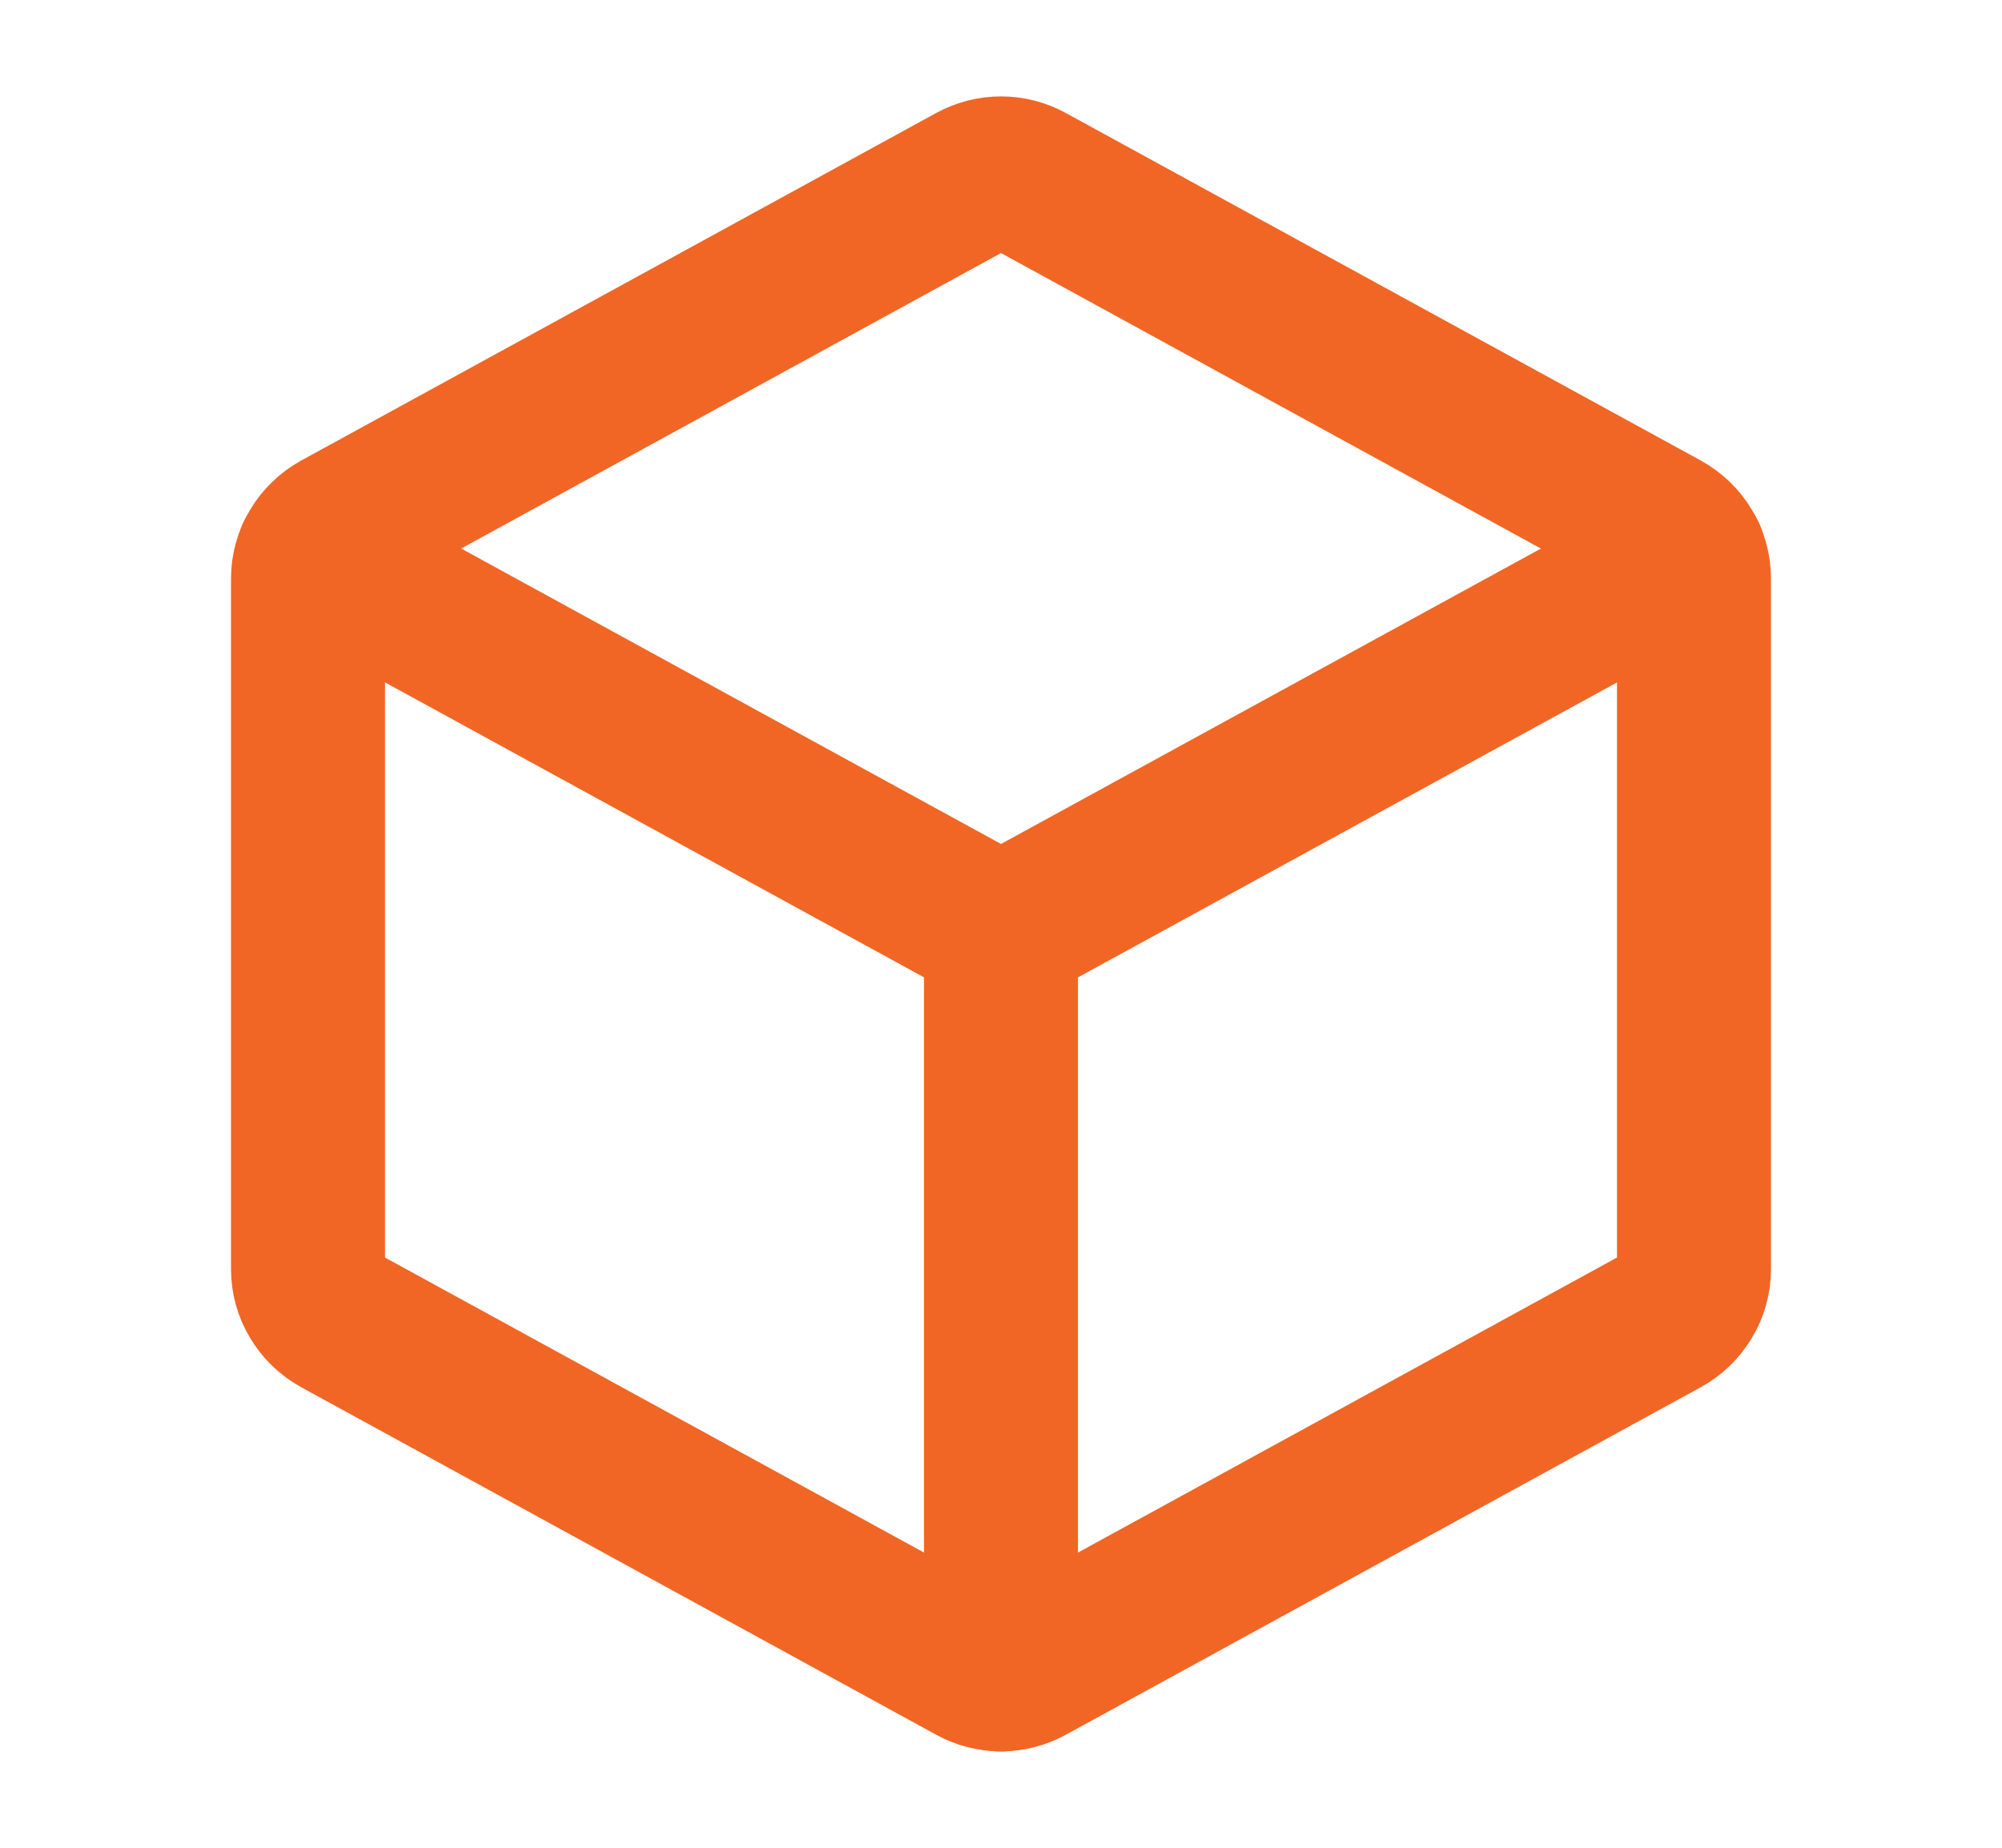 <svg width="13" height="12" viewBox="0 0 13 12" fill="none" xmlns="http://www.w3.org/2000/svg">
<path d="M2.033 3.606L6.5 6.051L10.968 3.606" stroke="#F16625" stroke-linecap="round" stroke-linejoin="round"/>
<path d="M6.68 1.172L10.805 3.43C10.864 3.463 10.913 3.51 10.947 3.568C10.982 3.625 11 3.691 11 3.758V8.242C11 8.309 10.982 8.375 10.947 8.432C10.913 8.49 10.864 8.537 10.805 8.57L6.68 10.828C6.625 10.858 6.563 10.874 6.5 10.874C6.437 10.874 6.375 10.858 6.32 10.828L2.195 8.57C2.136 8.537 2.087 8.49 2.053 8.432C2.018 8.375 2 8.309 2 8.242V3.758C2 3.691 2.018 3.625 2.053 3.568C2.087 3.51 2.136 3.463 2.195 3.43L6.32 1.172C6.375 1.142 6.437 1.126 6.5 1.126C6.563 1.126 6.625 1.142 6.68 1.172Z" stroke="#F16625" stroke-linecap="round" stroke-linejoin="round"/>
<path d="M6.5 6.051V10.875" stroke="#F16625" stroke-linecap="round" stroke-linejoin="round"/>
</svg>
